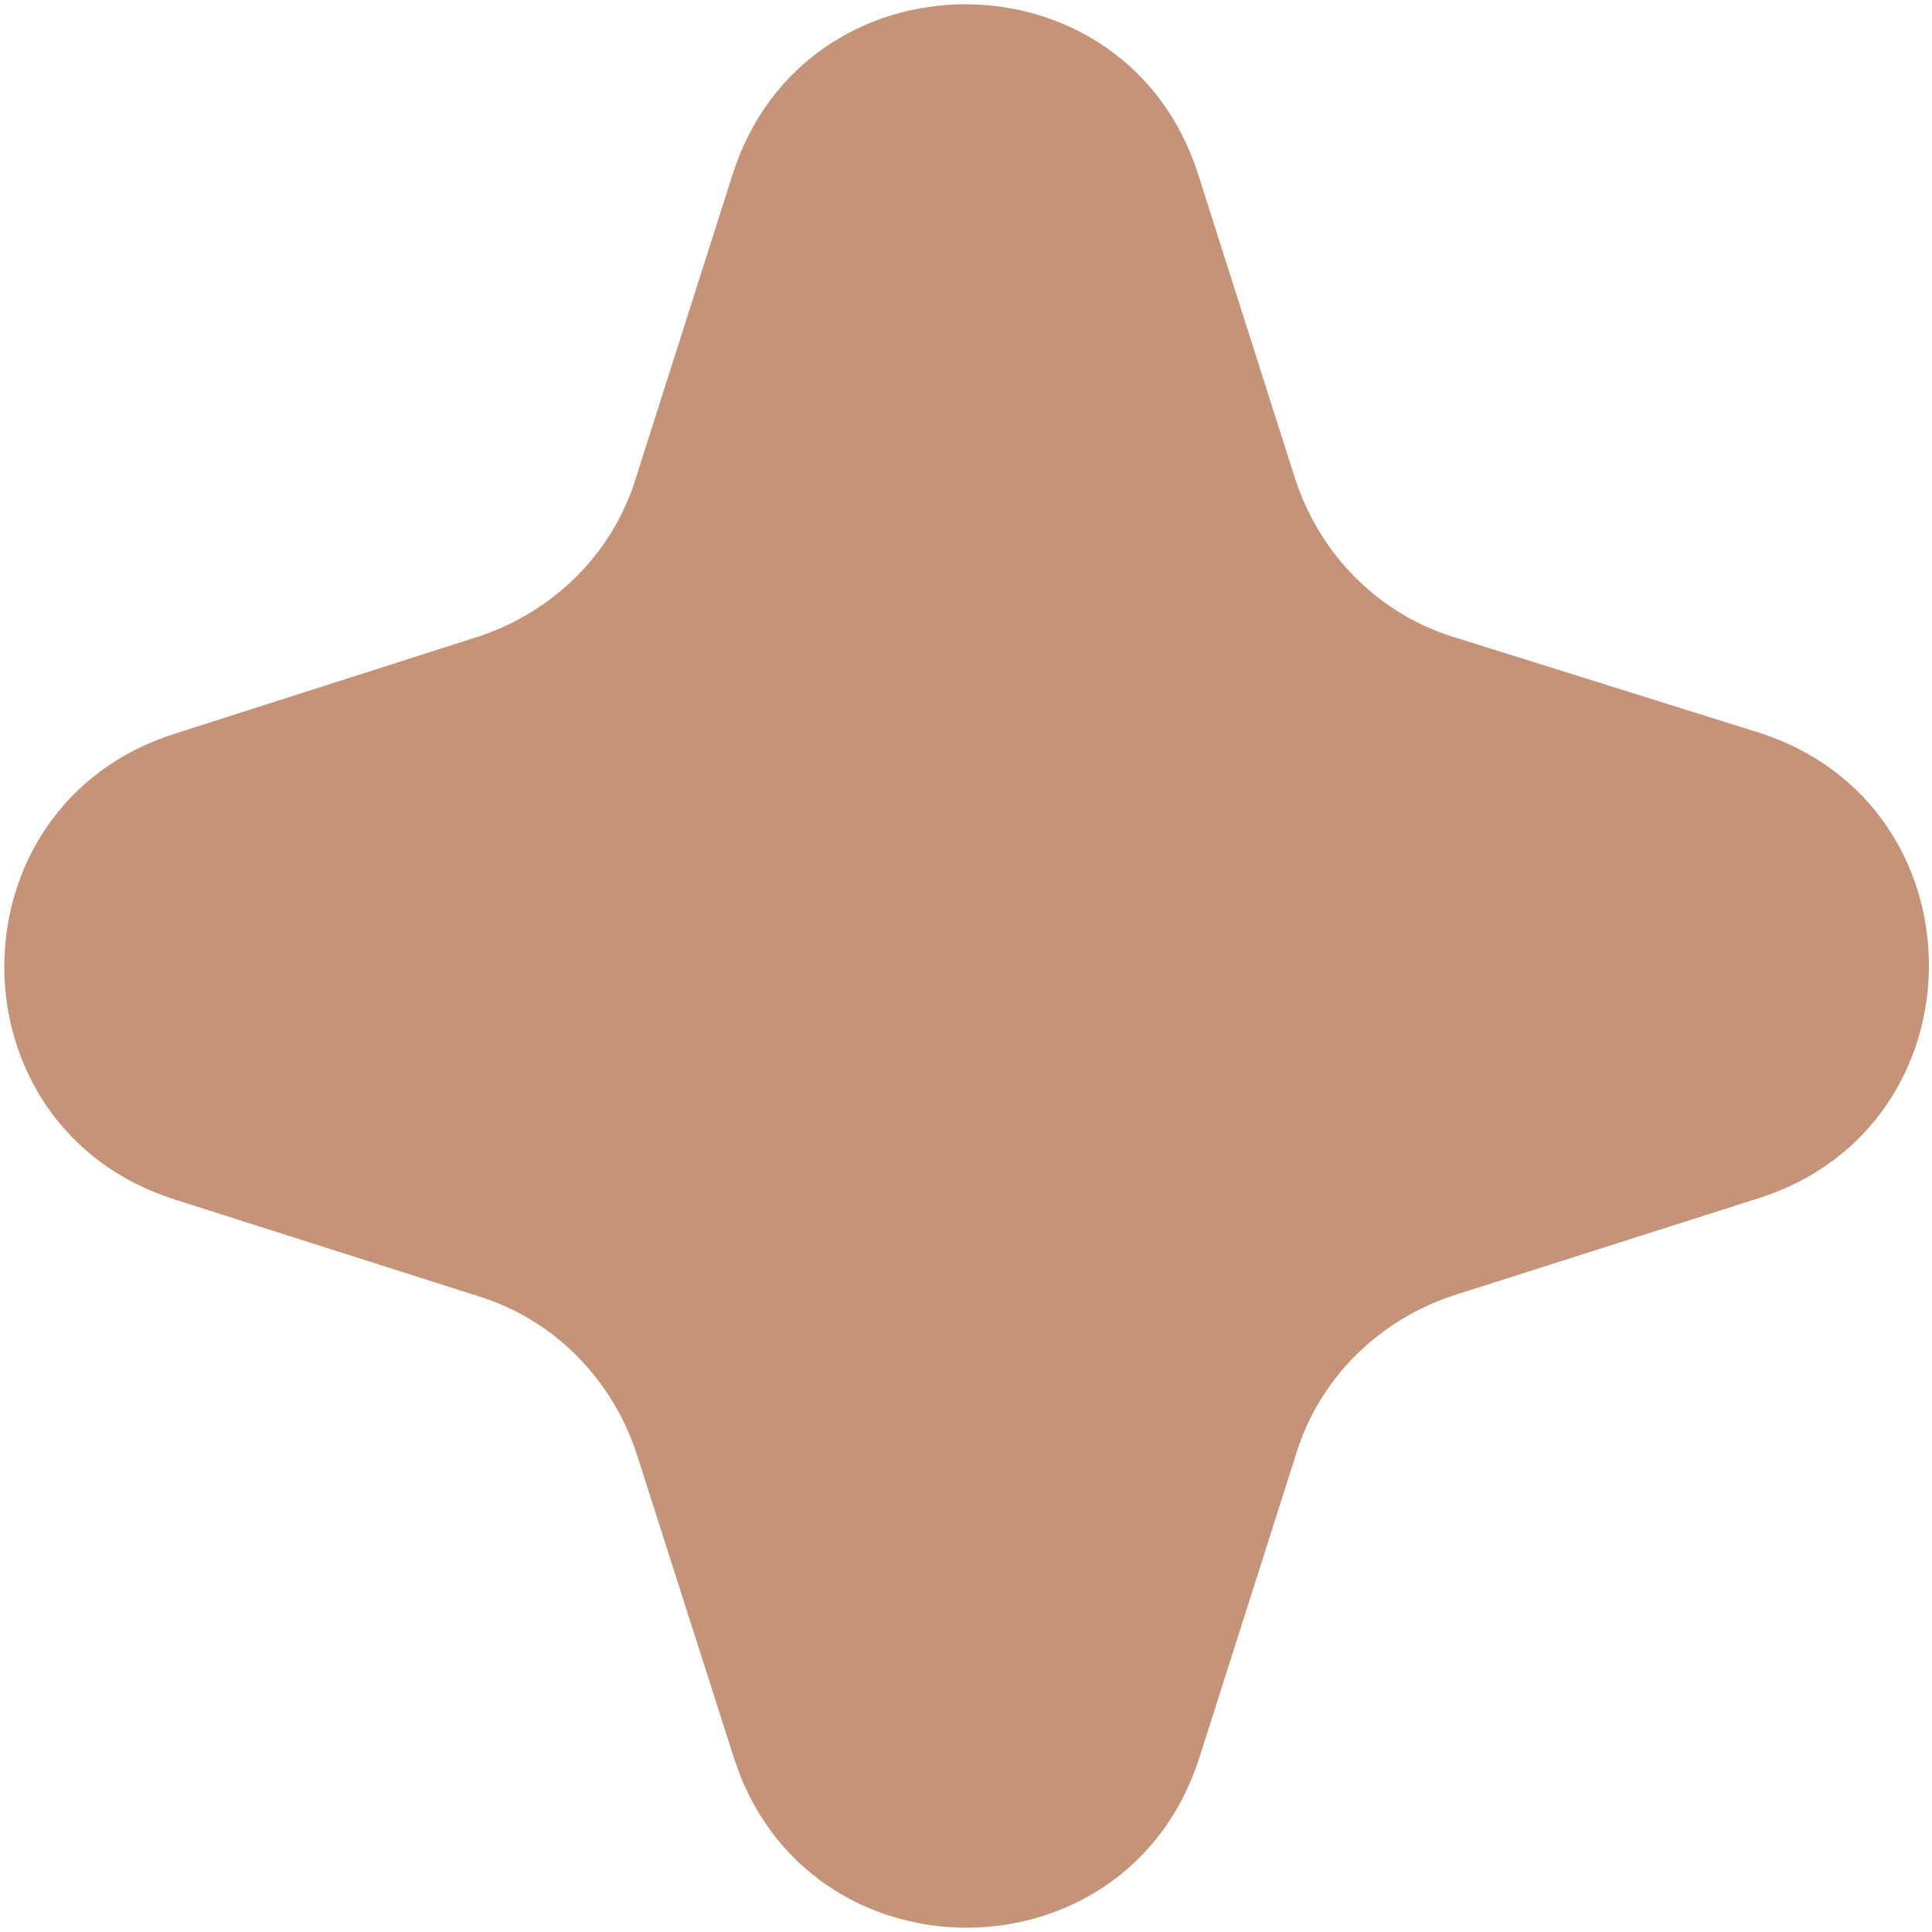 <?xml version="1.0" encoding="UTF-8"?> <svg xmlns="http://www.w3.org/2000/svg" xmlns:xlink="http://www.w3.org/1999/xlink" version="1.1" id="Layer_1" x="0px" y="0px" viewBox="0 0 158 158" style="enable-background:new 0 0 158 158;" xml:space="preserve"> <style type="text/css"> .st0{fill:#C59377;} </style> <path class="st0" d="M143.8,59.9c18.6,5.9,18.6,32.2,0,38.1l-24.8,7.9c-6.2,2-11.1,6.8-13,13l-7.9,24.8c-5.9,18.6-32.2,18.6-38.1,0 L52.1,119c-2-6.2-6.8-11.1-13-13l-24.8-7.9c-18.6-5.9-18.6-32.2,0-38.1L39,52.1c6.2-2,11.1-6.8,13-13l7.9-24.8 c5.9-18.6,32.2-18.6,38.1,0l7.9,24.8c2,6.2,6.8,11.1,13,13L143.8,59.9z"></path> </svg> 